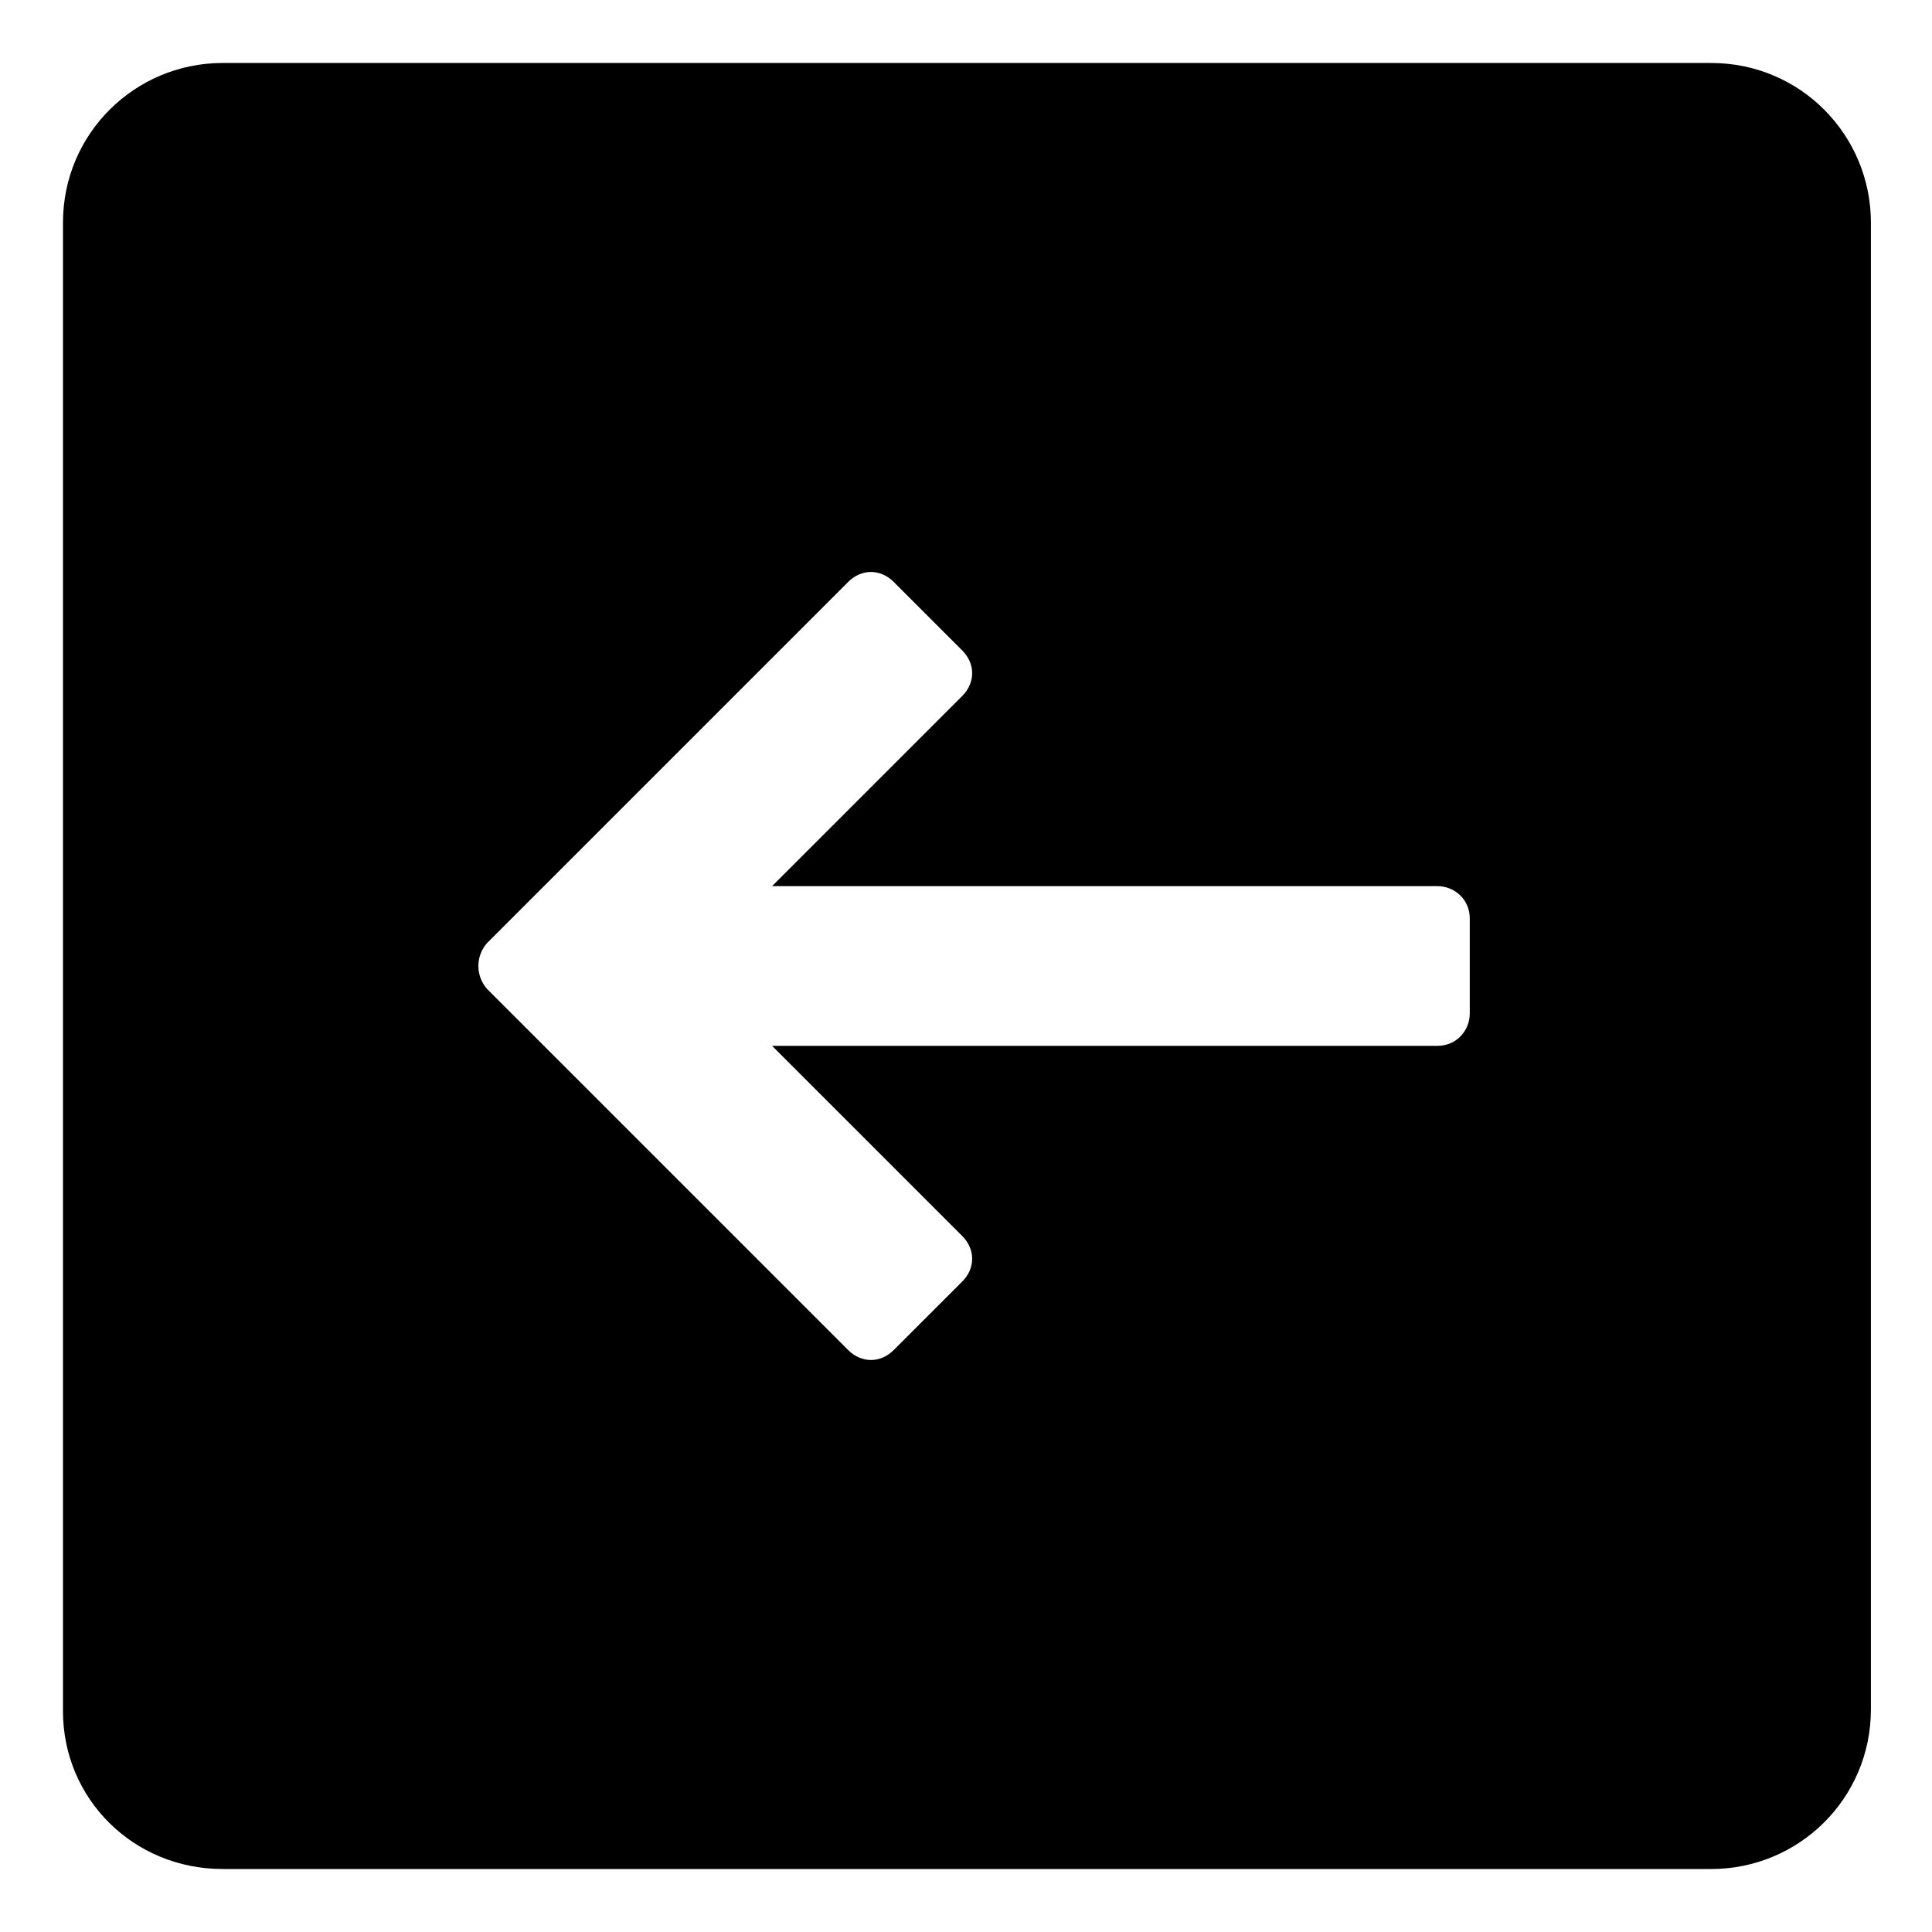 <?xml version="1.0" encoding="UTF-8"?>
<!-- Uploaded to: SVG Repo, www.svgrepo.com, Generator: SVG Repo Mixer Tools -->
<svg fill="#000000" width="800px" height="800px" version="1.1" viewBox="144 144 512 512" xmlns="http://www.w3.org/2000/svg">
 <path d="m203.01 639.31h394.48c23.176 0 42.32-18.641 42.32-42.32v-393.98c0-23.176-18.641-42.32-42.32-42.32h-394.48c-23.176 0-42.32 18.641-42.32 42.32v394.48c0 23.176 18.641 41.816 42.32 41.816zm70.031-245.36 95.723-95.723c3.527-3.527 8.566-3.527 12.09 0l18.137 18.137c3.527 3.527 3.527 8.566 0 12.09l-50.383 50.383h176.33c4.535 0 8.566 3.527 8.566 8.566v25.191c0 4.535-3.527 8.566-8.566 8.566h-176.33l50.383 50.383c3.527 3.527 3.527 8.566 0 12.09l-18.137 18.137c-3.527 3.527-8.566 3.527-12.09 0l-95.723-95.723c-3.023-3.535-3.023-8.57 0-12.098z"/>
</svg>